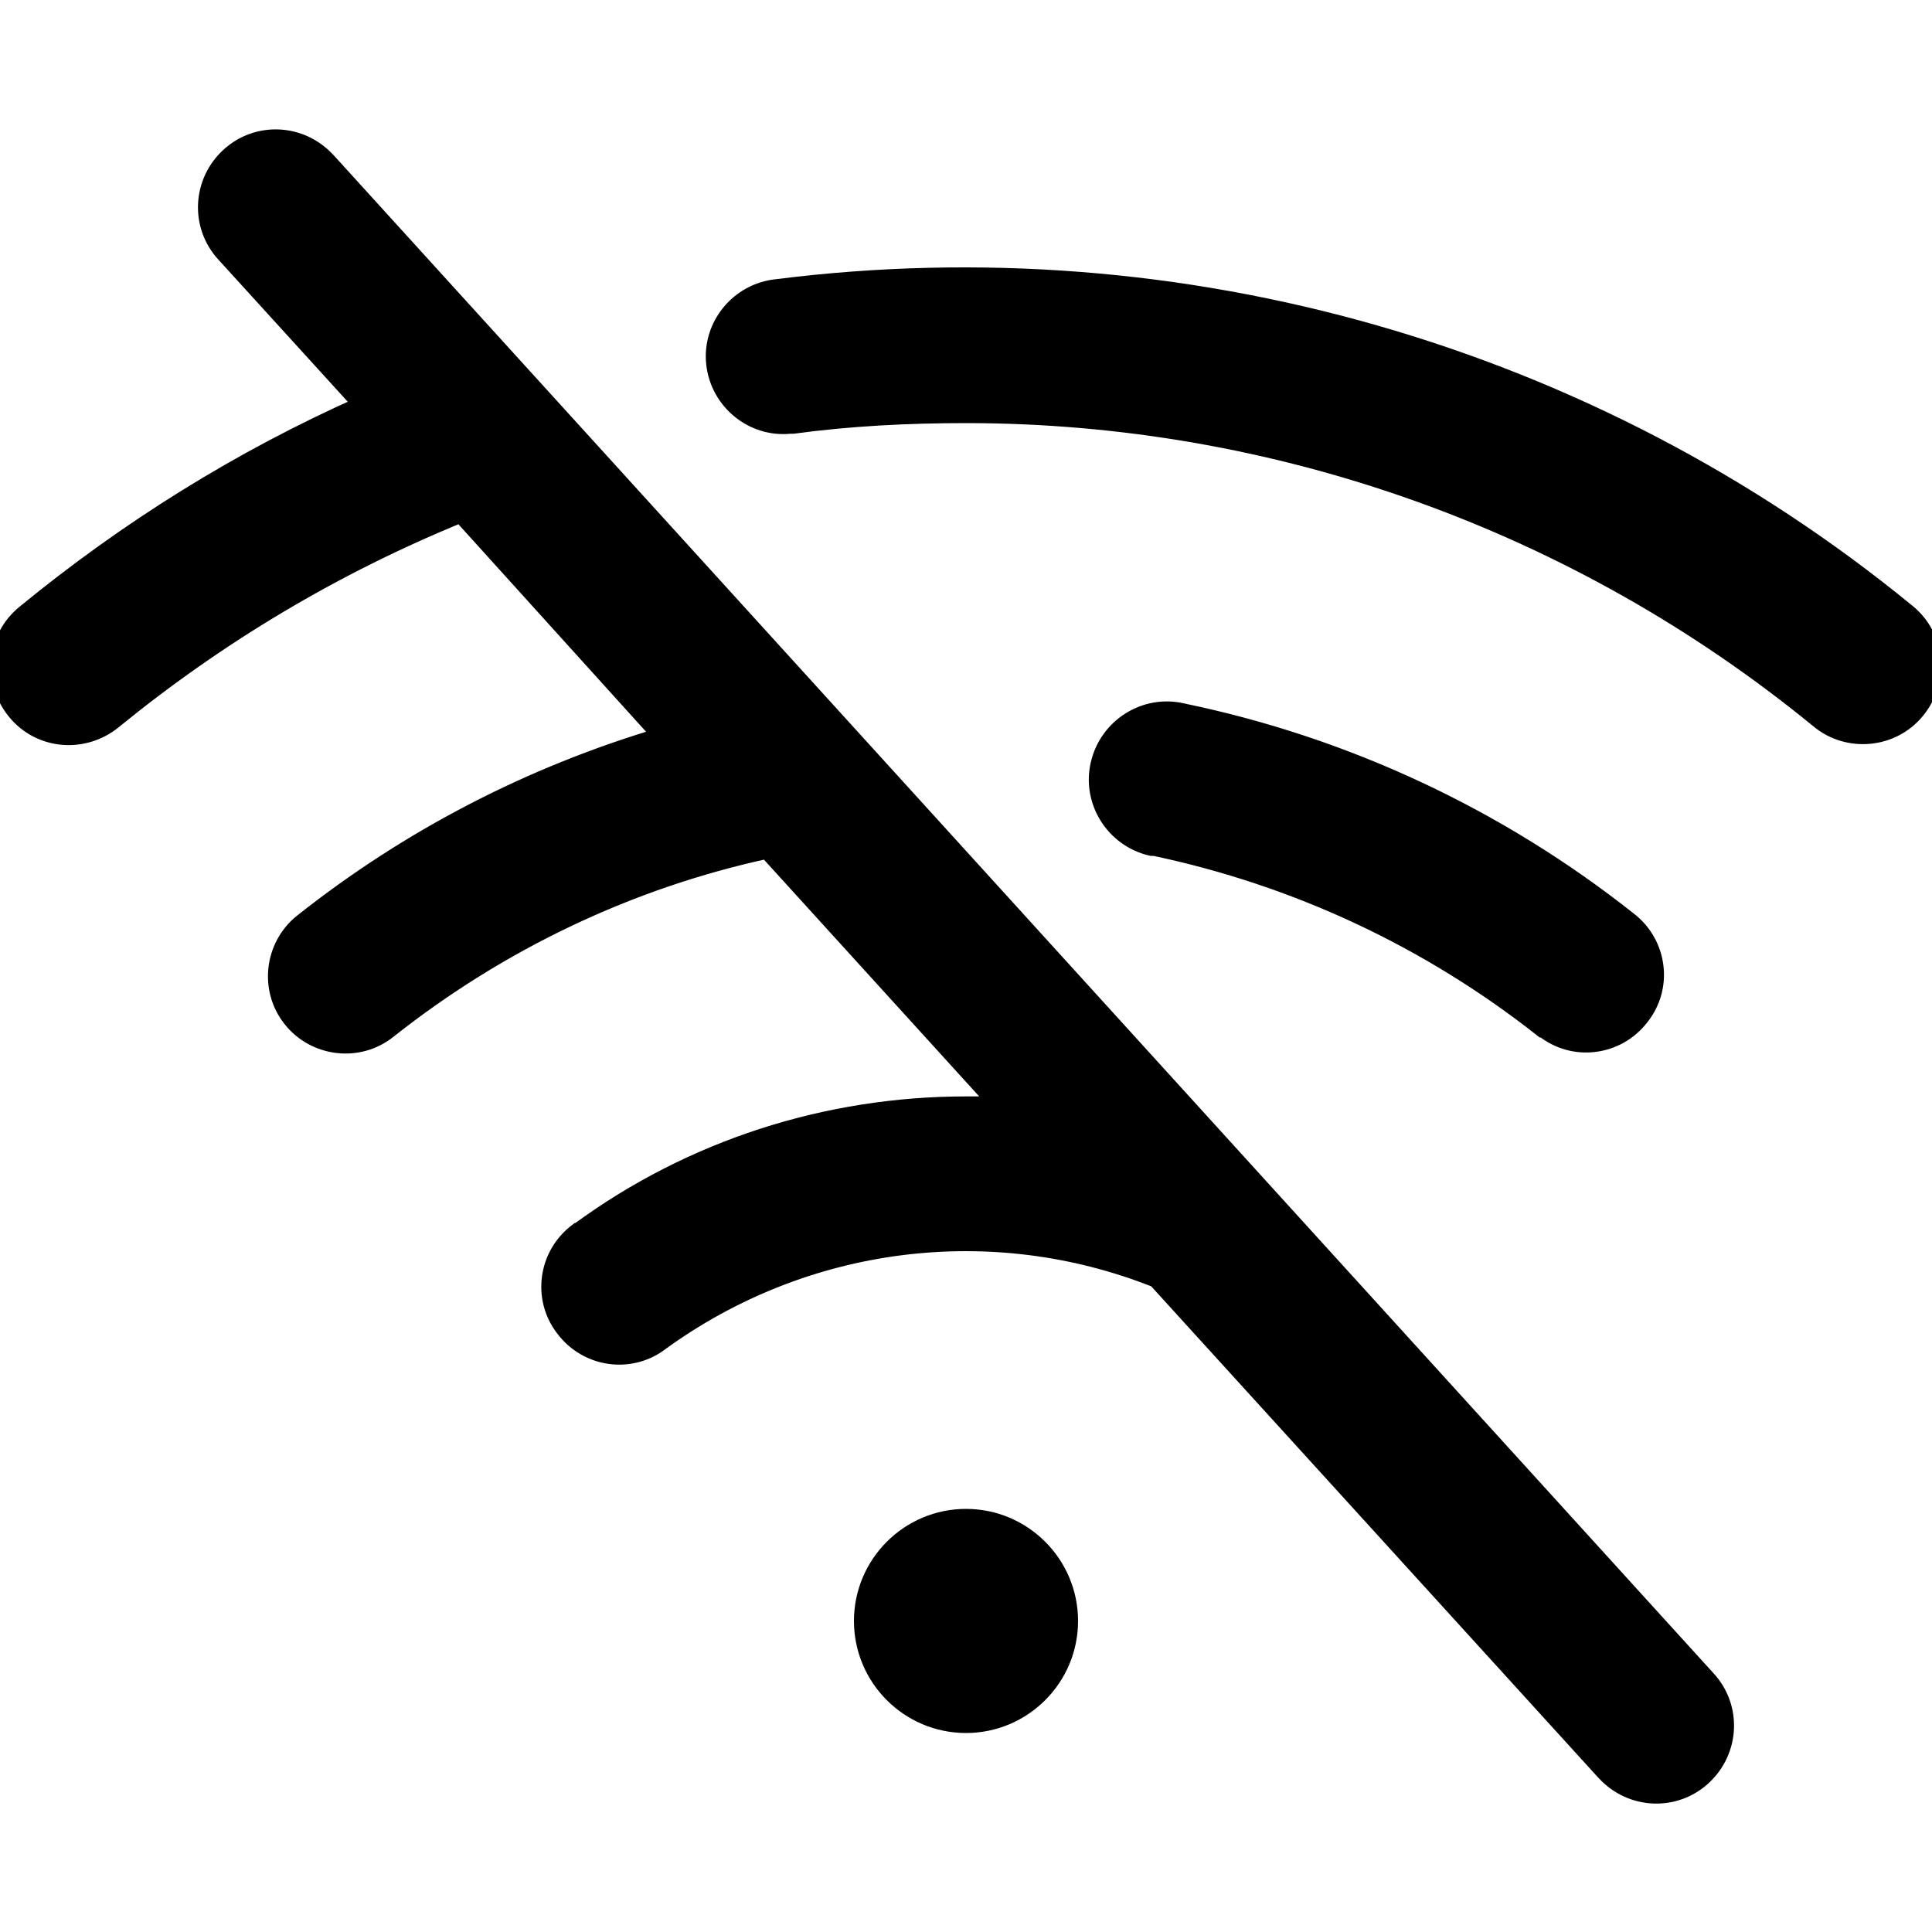<?xml version="1.0" encoding="UTF-8"?>
<svg id="_レイヤー_1" data-name="レイヤー_1" xmlns="http://www.w3.org/2000/svg" version="1.1" viewBox="0 0 200 200">
  <!-- Generator: Adobe Illustrator 29.1.0, SVG Export Plug-In . SVG Version: 2.1.0 Build 142)  -->
  <defs>
    <style>
      .st0 {
        stroke: #000;
        stroke-miterlimit: 10;
        stroke-width: 1.8px;
      }
    </style>
  </defs>
  <path class="st0" d="M176.7,173.8c2.7,2.9,2.5,7.4-.4,10.1-2.9,2.7-7.4,2.5-10.1-.4,0,0,0,0-.1-.1l-46.4-51c-17.1-6.8-36.4-4.3-51.3,6.5-3.1,2.4-7.6,1.8-10-1.4-2.4-3.1-1.8-7.6,1.4-10,0,0,.1,0,.2-.1,11.6-8.5,25.6-13,40-13,1.1,0,2.3,0,3.4,0l-24-26.4c-14.3,3.1-27.7,9.5-39.2,18.6-3.1,2.5-7.6,1.9-10-1.1,0,0,0,0,0,0-2.5-3.1-1.9-7.6,1.1-10,11.1-8.8,23.7-15.3,37.2-19.3l-20.8-23c-13,5.3-25.1,12.5-36,21.4-3.1,2.5-7.6,2.1-10.1-1-2.5-3.1-2.1-7.6,1-10.1,10.6-8.7,22.3-16,34.9-21.6l-14.2-15.6c-2.7-2.9-2.5-7.4.4-10.1,2.9-2.7,7.4-2.5,10.1.4,0,0,0,0,.1.1l142.8,157.1ZM100,157.1c-5.9,0-10.7,4.8-10.7,10.7s4.8,10.7,10.7,10.7,10.7-4.8,10.7-10.7-4.8-10.7-10.7-10.7ZM197.4,63.4c-32.7-26.8-75.1-38.9-117-33.6-3.9.4-6.8,3.9-6.4,7.8.4,3.9,3.9,6.8,7.8,6.4.1,0,.2,0,.3,0,5.9-.8,11.9-1.1,17.9-1.1,32.2,0,63.4,11.2,88.3,31.6,3,2.5,7.6,2.1,10.1-1s2.1-7.6-1-10.1h0ZM159.8,106.5c3.1,2.5,7.6,1.9,10-1.2,0,0,0,0,0,0,2.5-3.1,1.9-7.6-1.2-10,0,0,0,0,0,0-13.5-10.7-29.3-18.1-46.2-21.6-3.8-.9-7.7,1.5-8.6,5.4-.9,3.8,1.5,7.7,5.4,8.6.1,0,.2,0,.3,0,14.7,3.1,28.4,9.5,40.2,18.8Z"/>
</svg>